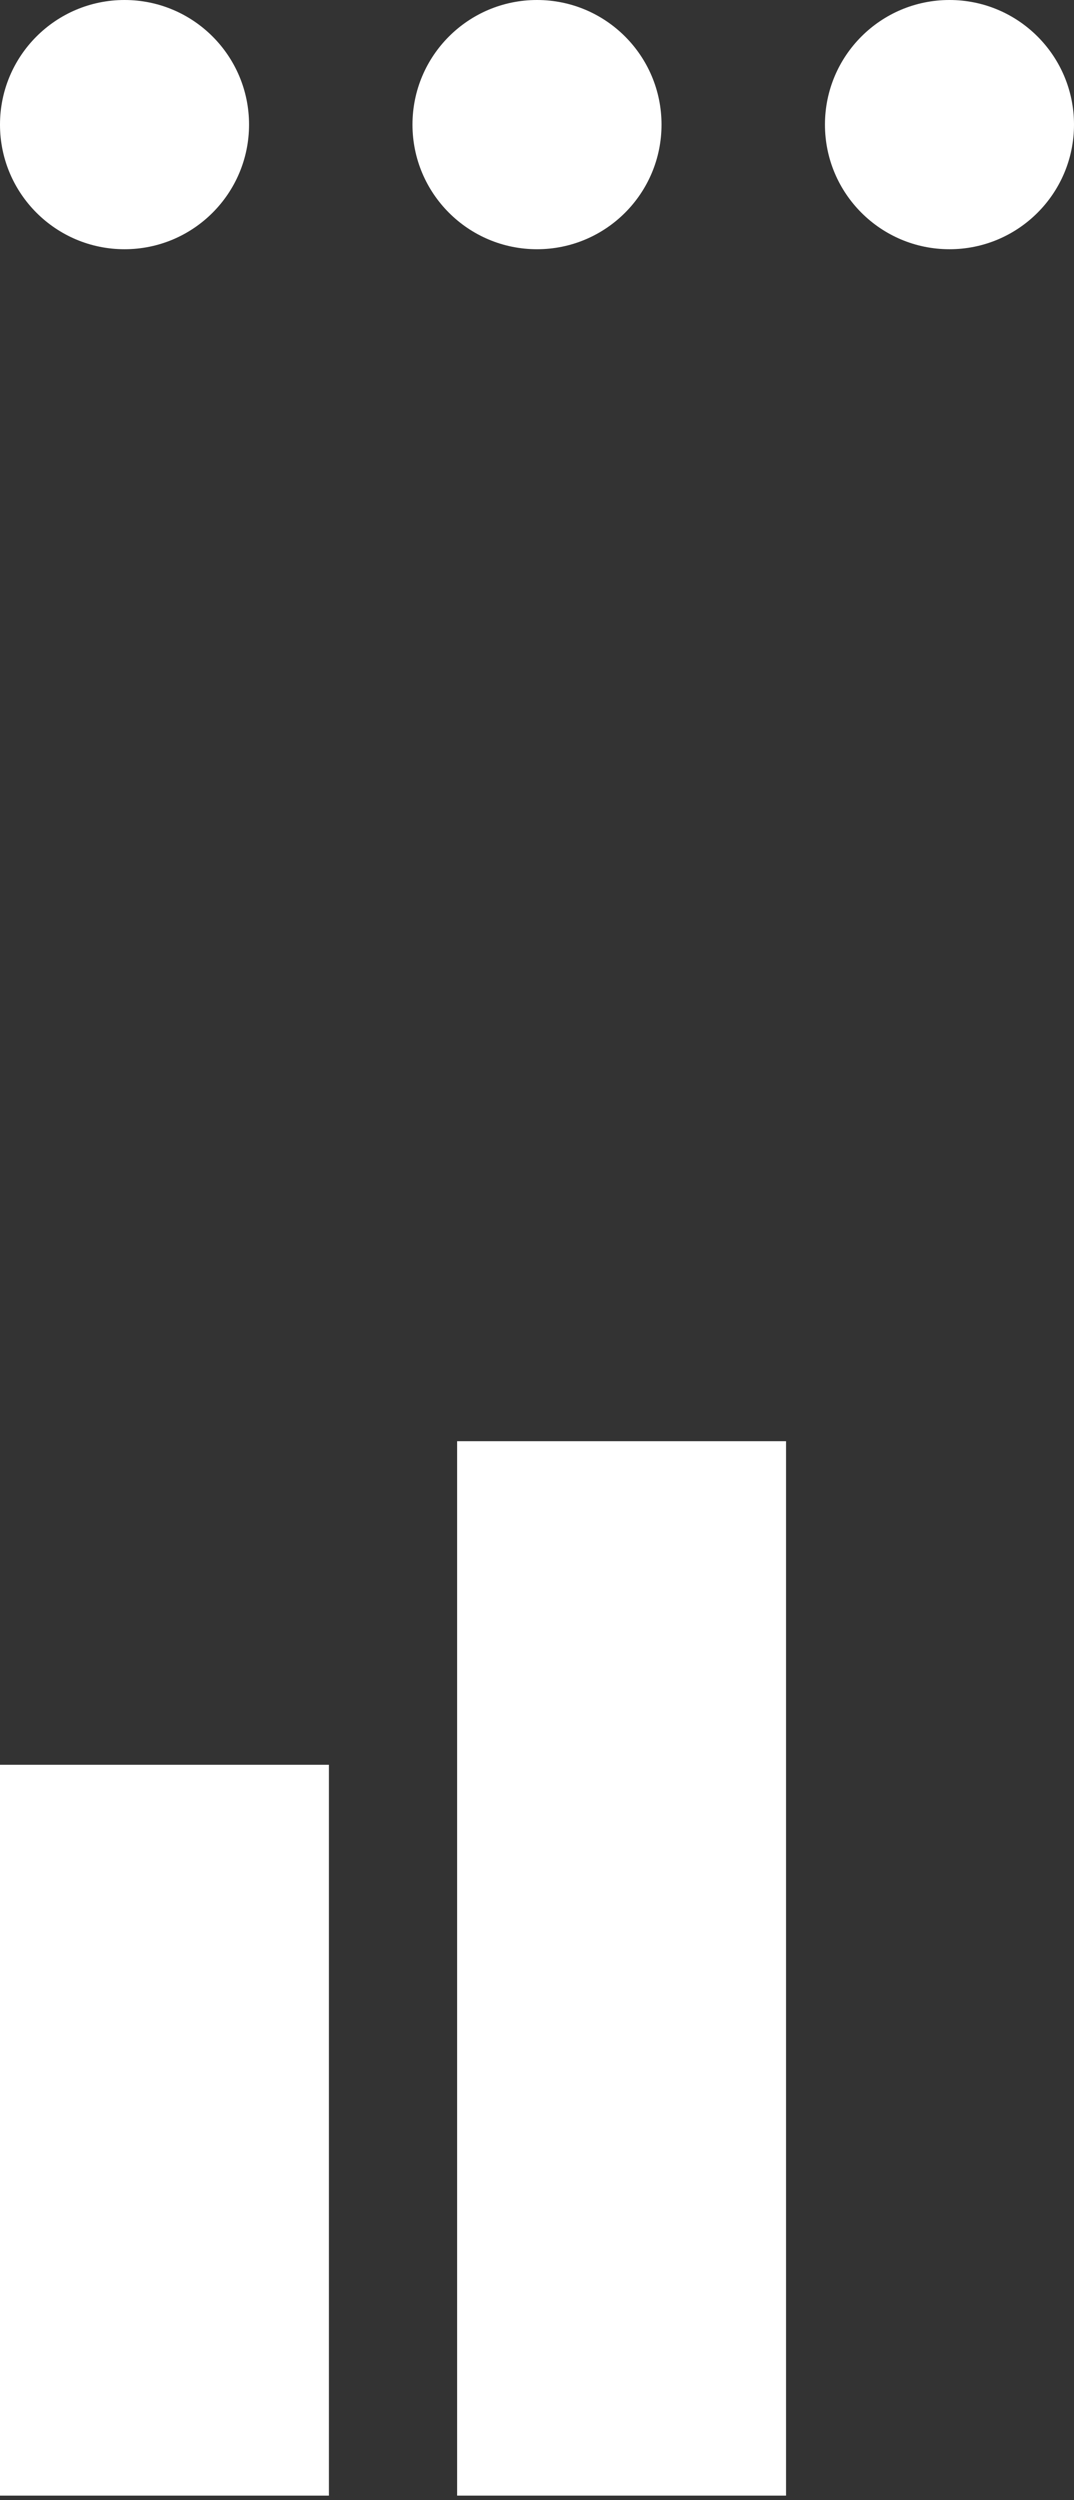 <svg width="138" height="321" viewBox="0 0 138 321" fill="none" xmlns="http://www.w3.org/2000/svg">
<rect x="0" y="0" width="138" height="321" fill="#333333" stroke="none"/>
<circle cx="16" cy="16" r="16" fill="white"/>
<circle cx="69" cy="16" r="16" fill="white"/>
<circle cx="122" cy="16" r="16" fill="white"/>
<rect y="226.589" width="42.262" height="93.837" fill="white"/>
<rect x="58.737" y="185.043" width="42.262" height="135.383" fill="white"/>
</svg>
